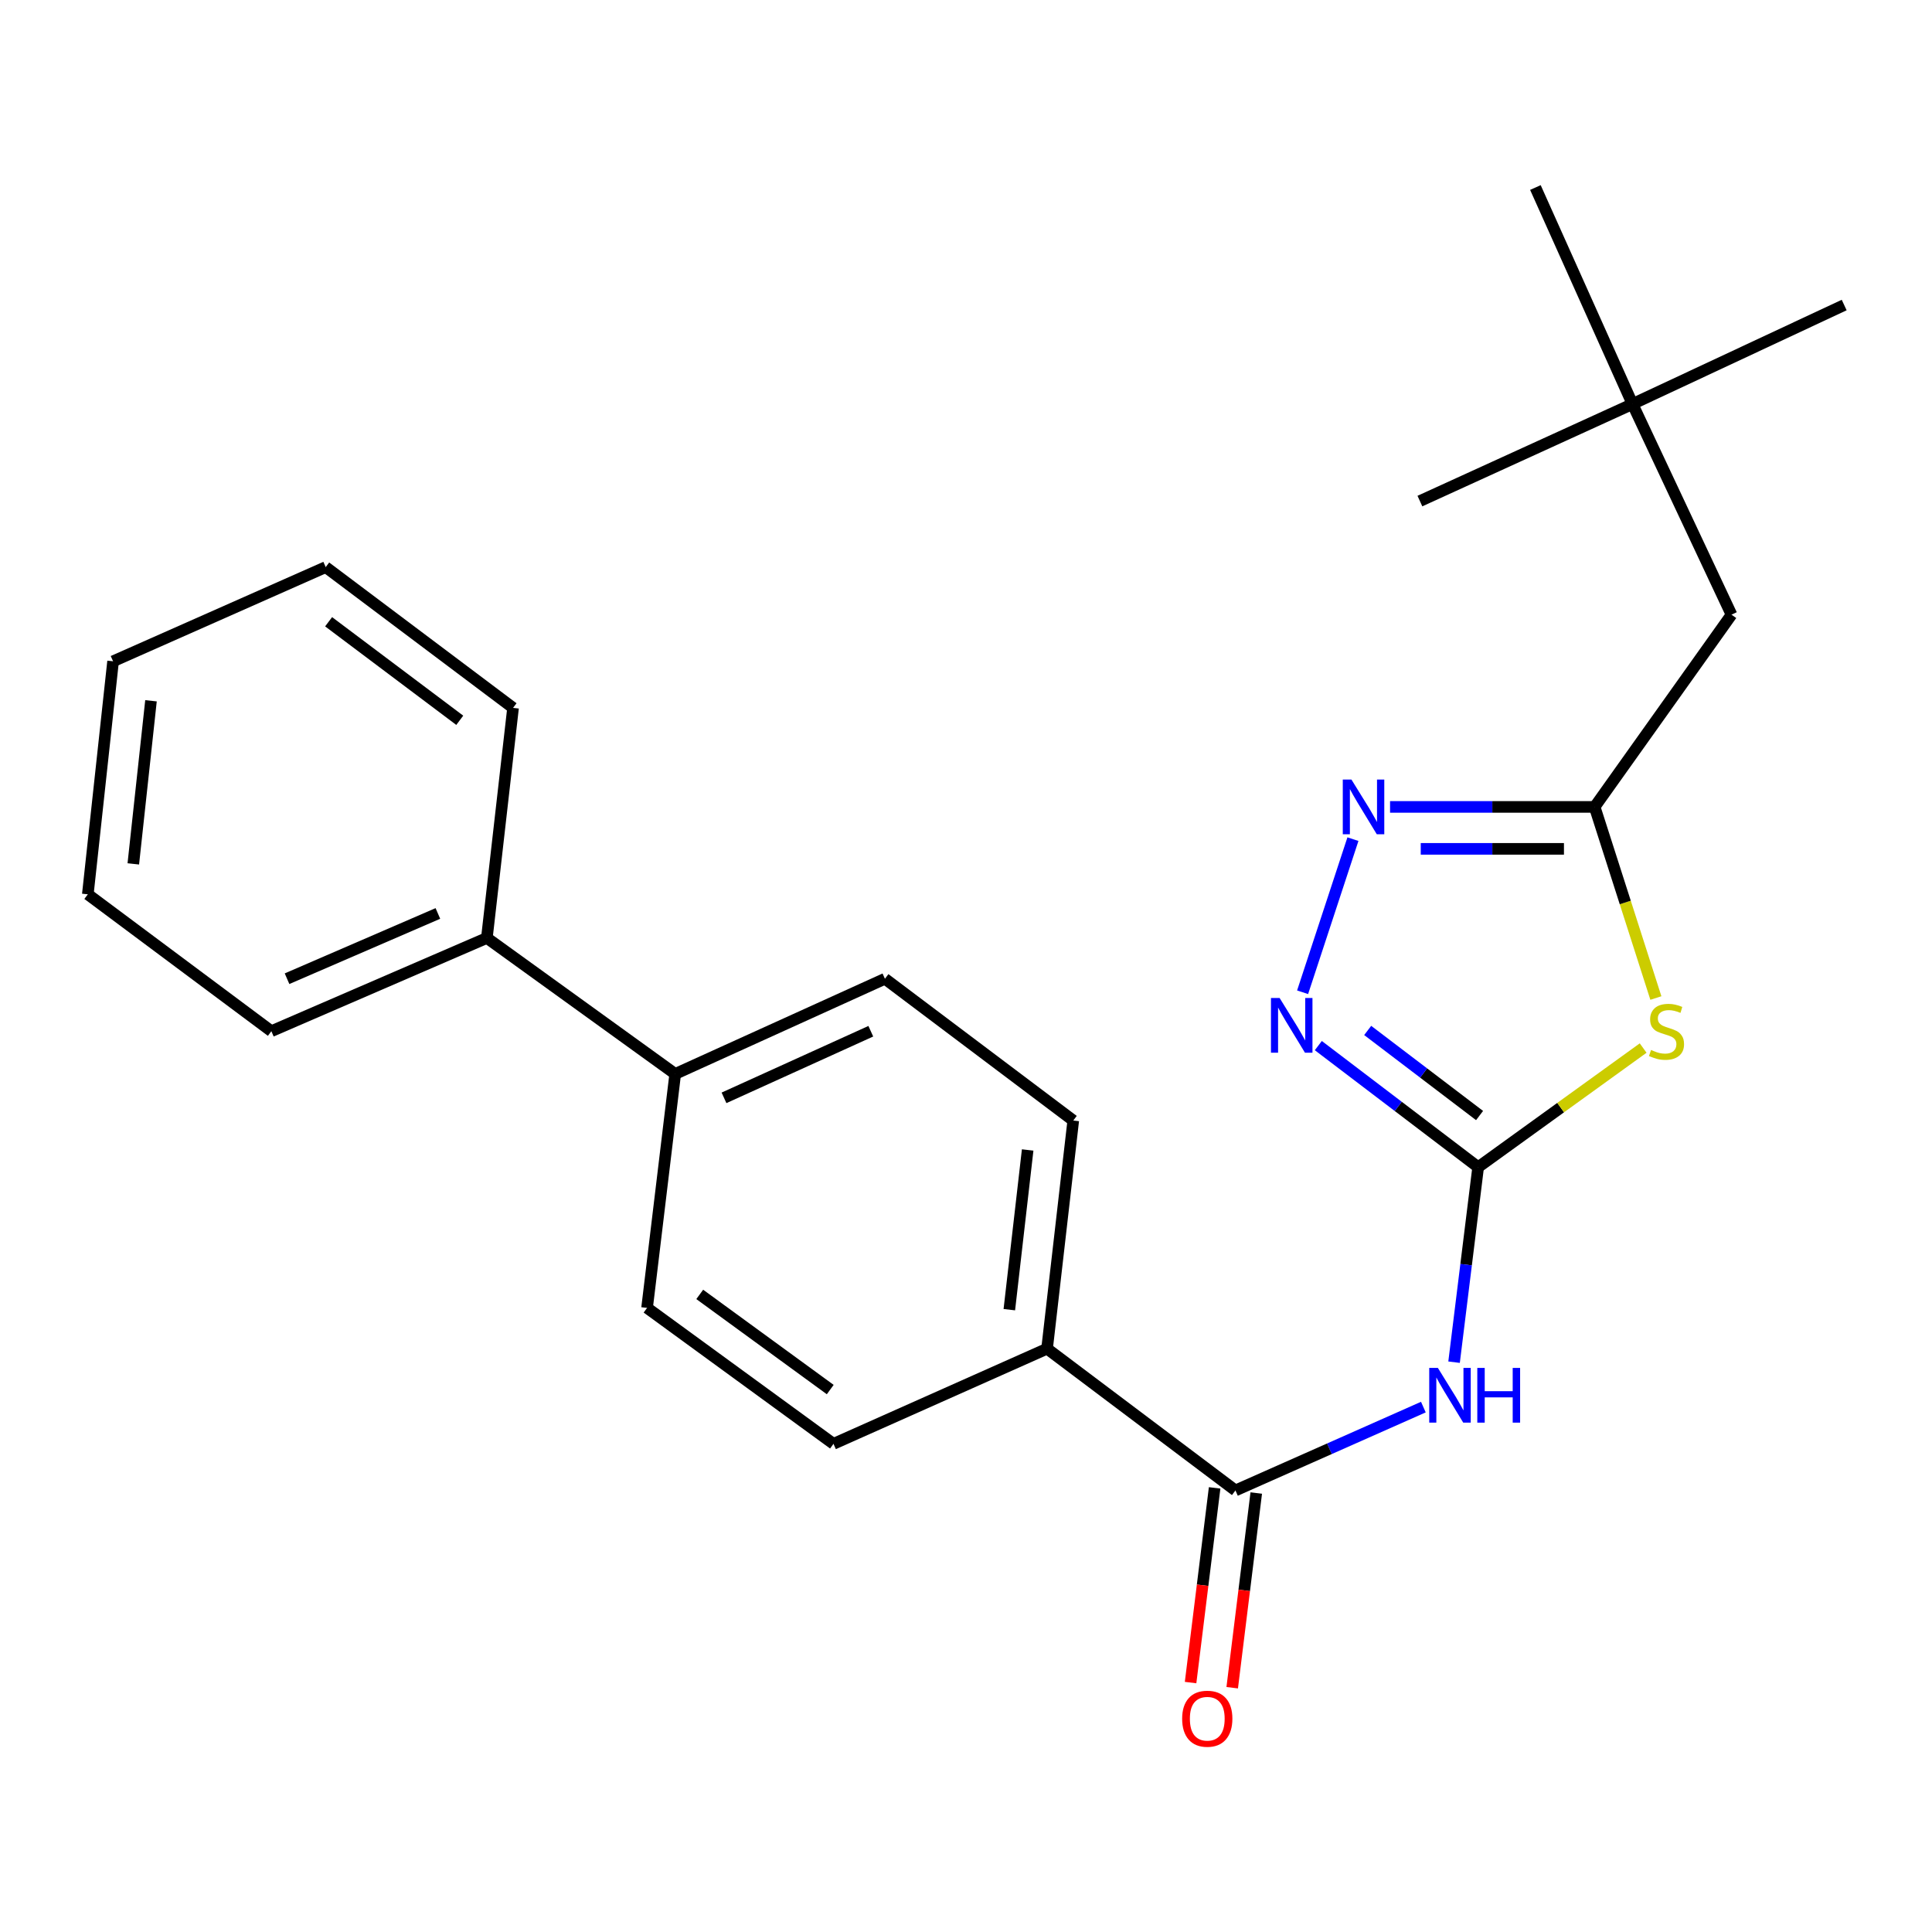 <?xml version='1.0' encoding='iso-8859-1'?>
<svg version='1.1' baseProfile='full'
              xmlns='http://www.w3.org/2000/svg'
                      xmlns:rdkit='http://www.rdkit.org/xml'
                      xmlns:xlink='http://www.w3.org/1999/xlink'
                  xml:space='preserve'
width='1000px' height='1000px' viewBox='0 0 1000 1000'>
<!-- END OF HEADER -->
<rect style='opacity:1.0;fill:#FFFFFF;stroke:none' width='1000' height='1000' x='0' y='0'> </rect>
<path class='bond-0' d='M 765.09,604.12 L 807.792,573.294' style='fill:none;fill-rule:evenodd;stroke:#000000;stroke-width:6px;stroke-linecap:butt;stroke-linejoin:miter;stroke-opacity:1' />
<path class='bond-0' d='M 807.792,573.294 L 850.494,542.468' style='fill:none;fill-rule:evenodd;stroke:#CCCC00;stroke-width:6px;stroke-linecap:butt;stroke-linejoin:miter;stroke-opacity:1' />
<path class='bond-1' d='M 765.09,604.12 L 758.857,654.592' style='fill:none;fill-rule:evenodd;stroke:#000000;stroke-width:6px;stroke-linecap:butt;stroke-linejoin:miter;stroke-opacity:1' />
<path class='bond-1' d='M 758.857,654.592 L 752.624,705.064' style='fill:none;fill-rule:evenodd;stroke:#0000FF;stroke-width:6px;stroke-linecap:butt;stroke-linejoin:miter;stroke-opacity:1' />
<path class='bond-2' d='M 765.09,604.12 L 723.725,572.661' style='fill:none;fill-rule:evenodd;stroke:#000000;stroke-width:6px;stroke-linecap:butt;stroke-linejoin:miter;stroke-opacity:1' />
<path class='bond-2' d='M 723.725,572.661 L 682.361,541.202' style='fill:none;fill-rule:evenodd;stroke:#0000FF;stroke-width:6px;stroke-linecap:butt;stroke-linejoin:miter;stroke-opacity:1' />
<path class='bond-2' d='M 765.823,577.402 L 736.867,555.381' style='fill:none;fill-rule:evenodd;stroke:#000000;stroke-width:6px;stroke-linecap:butt;stroke-linejoin:miter;stroke-opacity:1' />
<path class='bond-2' d='M 736.867,555.381 L 707.912,533.359' style='fill:none;fill-rule:evenodd;stroke:#0000FF;stroke-width:6px;stroke-linecap:butt;stroke-linejoin:miter;stroke-opacity:1' />
<path class='bond-4' d='M 857.079,516.576 L 841.231,467.116' style='fill:none;fill-rule:evenodd;stroke:#CCCC00;stroke-width:6px;stroke-linecap:butt;stroke-linejoin:miter;stroke-opacity:1' />
<path class='bond-4' d='M 841.231,467.116 L 825.383,417.656' style='fill:none;fill-rule:evenodd;stroke:#000000;stroke-width:6px;stroke-linecap:butt;stroke-linejoin:miter;stroke-opacity:1' />
<path class='bond-5' d='M 736.731,728.309 L 688.097,749.882' style='fill:none;fill-rule:evenodd;stroke:#0000FF;stroke-width:6px;stroke-linecap:butt;stroke-linejoin:miter;stroke-opacity:1' />
<path class='bond-5' d='M 688.097,749.882 L 639.462,771.455' style='fill:none;fill-rule:evenodd;stroke:#000000;stroke-width:6px;stroke-linecap:butt;stroke-linejoin:miter;stroke-opacity:1' />
<path class='bond-3' d='M 674.223,513.593 L 700.277,434.341' style='fill:none;fill-rule:evenodd;stroke:#0000FF;stroke-width:6px;stroke-linecap:butt;stroke-linejoin:miter;stroke-opacity:1' />
<path class='bond-24' d='M 719.492,417.656 L 772.438,417.656' style='fill:none;fill-rule:evenodd;stroke:#0000FF;stroke-width:6px;stroke-linecap:butt;stroke-linejoin:miter;stroke-opacity:1' />
<path class='bond-24' d='M 772.438,417.656 L 825.383,417.656' style='fill:none;fill-rule:evenodd;stroke:#000000;stroke-width:6px;stroke-linecap:butt;stroke-linejoin:miter;stroke-opacity:1' />
<path class='bond-24' d='M 735.376,439.366 L 772.438,439.366' style='fill:none;fill-rule:evenodd;stroke:#0000FF;stroke-width:6px;stroke-linecap:butt;stroke-linejoin:miter;stroke-opacity:1' />
<path class='bond-24' d='M 772.438,439.366 L 809.5,439.366' style='fill:none;fill-rule:evenodd;stroke:#000000;stroke-width:6px;stroke-linecap:butt;stroke-linejoin:miter;stroke-opacity:1' />
<path class='bond-9' d='M 825.383,417.656 L 896.23,318.152' style='fill:none;fill-rule:evenodd;stroke:#000000;stroke-width:6px;stroke-linecap:butt;stroke-linejoin:miter;stroke-opacity:1' />
<path class='bond-6' d='M 639.462,771.455 L 541.96,698.076' style='fill:none;fill-rule:evenodd;stroke:#000000;stroke-width:6px;stroke-linecap:butt;stroke-linejoin:miter;stroke-opacity:1' />
<path class='bond-7' d='M 628.689,770.125 L 622.466,820.511' style='fill:none;fill-rule:evenodd;stroke:#000000;stroke-width:6px;stroke-linecap:butt;stroke-linejoin:miter;stroke-opacity:1' />
<path class='bond-7' d='M 622.466,820.511 L 616.243,870.896' style='fill:none;fill-rule:evenodd;stroke:#FF0000;stroke-width:6px;stroke-linecap:butt;stroke-linejoin:miter;stroke-opacity:1' />
<path class='bond-7' d='M 650.235,772.786 L 644.012,823.172' style='fill:none;fill-rule:evenodd;stroke:#000000;stroke-width:6px;stroke-linecap:butt;stroke-linejoin:miter;stroke-opacity:1' />
<path class='bond-7' d='M 644.012,823.172 L 637.789,873.558' style='fill:none;fill-rule:evenodd;stroke:#FF0000;stroke-width:6px;stroke-linecap:butt;stroke-linejoin:miter;stroke-opacity:1' />
<path class='bond-10' d='M 541.96,698.076 L 555.517,579.986' style='fill:none;fill-rule:evenodd;stroke:#000000;stroke-width:6px;stroke-linecap:butt;stroke-linejoin:miter;stroke-opacity:1' />
<path class='bond-10' d='M 522.426,677.886 L 531.915,595.223' style='fill:none;fill-rule:evenodd;stroke:#000000;stroke-width:6px;stroke-linecap:butt;stroke-linejoin:miter;stroke-opacity:1' />
<path class='bond-11' d='M 541.96,698.076 L 431.409,747.333' style='fill:none;fill-rule:evenodd;stroke:#000000;stroke-width:6px;stroke-linecap:butt;stroke-linejoin:miter;stroke-opacity:1' />
<path class='bond-8' d='M 349.49,555.864 L 334.92,676.969' style='fill:none;fill-rule:evenodd;stroke:#000000;stroke-width:6px;stroke-linecap:butt;stroke-linejoin:miter;stroke-opacity:1' />
<path class='bond-15' d='M 349.49,555.864 L 252,485.487' style='fill:none;fill-rule:evenodd;stroke:#000000;stroke-width:6px;stroke-linecap:butt;stroke-linejoin:miter;stroke-opacity:1' />
<path class='bond-25' d='M 349.49,555.864 L 458.04,506.606' style='fill:none;fill-rule:evenodd;stroke:#000000;stroke-width:6px;stroke-linecap:butt;stroke-linejoin:miter;stroke-opacity:1' />
<path class='bond-25' d='M 374.743,568.245 L 450.728,533.765' style='fill:none;fill-rule:evenodd;stroke:#000000;stroke-width:6px;stroke-linecap:butt;stroke-linejoin:miter;stroke-opacity:1' />
<path class='bond-14' d='M 896.23,318.152 L 844.983,209.12' style='fill:none;fill-rule:evenodd;stroke:#000000;stroke-width:6px;stroke-linecap:butt;stroke-linejoin:miter;stroke-opacity:1' />
<path class='bond-13' d='M 555.517,579.986 L 458.04,506.606' style='fill:none;fill-rule:evenodd;stroke:#000000;stroke-width:6px;stroke-linecap:butt;stroke-linejoin:miter;stroke-opacity:1' />
<path class='bond-12' d='M 431.409,747.333 L 334.92,676.969' style='fill:none;fill-rule:evenodd;stroke:#000000;stroke-width:6px;stroke-linecap:butt;stroke-linejoin:miter;stroke-opacity:1' />
<path class='bond-12' d='M 429.727,719.237 L 362.185,669.982' style='fill:none;fill-rule:evenodd;stroke:#000000;stroke-width:6px;stroke-linecap:butt;stroke-linejoin:miter;stroke-opacity:1' />
<path class='bond-16' d='M 844.983,209.12 L 794.724,97.061' style='fill:none;fill-rule:evenodd;stroke:#000000;stroke-width:6px;stroke-linecap:butt;stroke-linejoin:miter;stroke-opacity:1' />
<path class='bond-17' d='M 844.983,209.12 L 734.938,259.354' style='fill:none;fill-rule:evenodd;stroke:#000000;stroke-width:6px;stroke-linecap:butt;stroke-linejoin:miter;stroke-opacity:1' />
<path class='bond-18' d='M 844.983,209.12 L 954.545,157.885' style='fill:none;fill-rule:evenodd;stroke:#000000;stroke-width:6px;stroke-linecap:butt;stroke-linejoin:miter;stroke-opacity:1' />
<path class='bond-19' d='M 252,485.487 L 140.46,533.744' style='fill:none;fill-rule:evenodd;stroke:#000000;stroke-width:6px;stroke-linecap:butt;stroke-linejoin:miter;stroke-opacity:1' />
<path class='bond-19' d='M 226.649,472.801 L 148.57,506.58' style='fill:none;fill-rule:evenodd;stroke:#000000;stroke-width:6px;stroke-linecap:butt;stroke-linejoin:miter;stroke-opacity:1' />
<path class='bond-20' d='M 252,485.487 L 265.557,366.396' style='fill:none;fill-rule:evenodd;stroke:#000000;stroke-width:6px;stroke-linecap:butt;stroke-linejoin:miter;stroke-opacity:1' />
<path class='bond-22' d='M 140.46,533.744 L 45.455,462.897' style='fill:none;fill-rule:evenodd;stroke:#000000;stroke-width:6px;stroke-linecap:butt;stroke-linejoin:miter;stroke-opacity:1' />
<path class='bond-21' d='M 265.557,366.396 L 168.586,293.536' style='fill:none;fill-rule:evenodd;stroke:#000000;stroke-width:6px;stroke-linecap:butt;stroke-linejoin:miter;stroke-opacity:1' />
<path class='bond-21' d='M 237.97,372.824 L 170.09,321.821' style='fill:none;fill-rule:evenodd;stroke:#000000;stroke-width:6px;stroke-linecap:butt;stroke-linejoin:miter;stroke-opacity:1' />
<path class='bond-23' d='M 168.586,293.536 L 58.529,342.286' style='fill:none;fill-rule:evenodd;stroke:#000000;stroke-width:6px;stroke-linecap:butt;stroke-linejoin:miter;stroke-opacity:1' />
<path class='bond-26' d='M 45.455,462.897 L 58.529,342.286' style='fill:none;fill-rule:evenodd;stroke:#000000;stroke-width:6px;stroke-linecap:butt;stroke-linejoin:miter;stroke-opacity:1' />
<path class='bond-26' d='M 68.999,447.145 L 78.151,362.718' style='fill:none;fill-rule:evenodd;stroke:#000000;stroke-width:6px;stroke-linecap:butt;stroke-linejoin:miter;stroke-opacity:1' />
<path  class='atom-1' d='M 854.58 543.464
Q 854.9 543.584, 856.22 544.144
Q 857.54 544.704, 858.98 545.064
Q 860.46 545.384, 861.9 545.384
Q 864.58 545.384, 866.14 544.104
Q 867.7 542.784, 867.7 540.504
Q 867.7 538.944, 866.9 537.984
Q 866.14 537.024, 864.94 536.504
Q 863.74 535.984, 861.74 535.384
Q 859.22 534.624, 857.7 533.904
Q 856.22 533.184, 855.14 531.664
Q 854.1 530.144, 854.1 527.584
Q 854.1 524.024, 856.5 521.824
Q 858.94 519.624, 863.74 519.624
Q 867.02 519.624, 870.74 521.184
L 869.82 524.264
Q 866.42 522.864, 863.86 522.864
Q 861.1 522.864, 859.58 524.024
Q 858.06 525.144, 858.1 527.104
Q 858.1 528.624, 858.86 529.544
Q 859.66 530.464, 860.78 530.984
Q 861.94 531.504, 863.86 532.104
Q 866.42 532.904, 867.94 533.704
Q 869.46 534.504, 870.54 536.144
Q 871.66 537.744, 871.66 540.504
Q 871.66 544.424, 869.02 546.544
Q 866.42 548.624, 862.06 548.624
Q 859.54 548.624, 857.62 548.064
Q 855.74 547.544, 853.5 546.624
L 854.58 543.464
' fill='#CCCC00'/>
<path  class='atom-2' d='M 744.248 708.038
L 753.528 723.038
Q 754.448 724.518, 755.928 727.198
Q 757.408 729.878, 757.488 730.038
L 757.488 708.038
L 761.248 708.038
L 761.248 736.358
L 757.368 736.358
L 747.408 719.958
Q 746.248 718.038, 745.008 715.838
Q 743.808 713.638, 743.448 712.958
L 743.448 736.358
L 739.768 736.358
L 739.768 708.038
L 744.248 708.038
' fill='#0000FF'/>
<path  class='atom-2' d='M 764.648 708.038
L 768.488 708.038
L 768.488 720.078
L 782.968 720.078
L 782.968 708.038
L 786.808 708.038
L 786.808 736.358
L 782.968 736.358
L 782.968 723.278
L 768.488 723.278
L 768.488 736.358
L 764.648 736.358
L 764.648 708.038
' fill='#0000FF'/>
<path  class='atom-3' d='M 662.33 516.568
L 671.61 531.568
Q 672.53 533.048, 674.01 535.728
Q 675.49 538.408, 675.57 538.568
L 675.57 516.568
L 679.33 516.568
L 679.33 544.888
L 675.45 544.888
L 665.49 528.488
Q 664.33 526.568, 663.09 524.368
Q 661.89 522.168, 661.53 521.488
L 661.53 544.888
L 657.85 544.888
L 657.85 516.568
L 662.33 516.568
' fill='#0000FF'/>
<path  class='atom-4' d='M 699.502 403.496
L 708.782 418.496
Q 709.702 419.976, 711.182 422.656
Q 712.662 425.336, 712.742 425.496
L 712.742 403.496
L 716.502 403.496
L 716.502 431.816
L 712.622 431.816
L 702.662 415.416
Q 701.502 413.496, 700.262 411.296
Q 699.062 409.096, 698.702 408.416
L 698.702 431.816
L 695.022 431.816
L 695.022 403.496
L 699.502 403.496
' fill='#0000FF'/>
<path  class='atom-8' d='M 611.88 889.601
Q 611.88 882.801, 615.24 879.001
Q 618.6 875.201, 624.88 875.201
Q 631.16 875.201, 634.52 879.001
Q 637.88 882.801, 637.88 889.601
Q 637.88 896.481, 634.48 900.401
Q 631.08 904.281, 624.88 904.281
Q 618.64 904.281, 615.24 900.401
Q 611.88 896.521, 611.88 889.601
M 624.88 901.081
Q 629.2 901.081, 631.52 898.201
Q 633.88 895.281, 633.88 889.601
Q 633.88 884.041, 631.52 881.241
Q 629.2 878.401, 624.88 878.401
Q 620.56 878.401, 618.2 881.201
Q 615.88 884.001, 615.88 889.601
Q 615.88 895.321, 618.2 898.201
Q 620.56 901.081, 624.88 901.081
' fill='#FF0000'/>
</svg>
